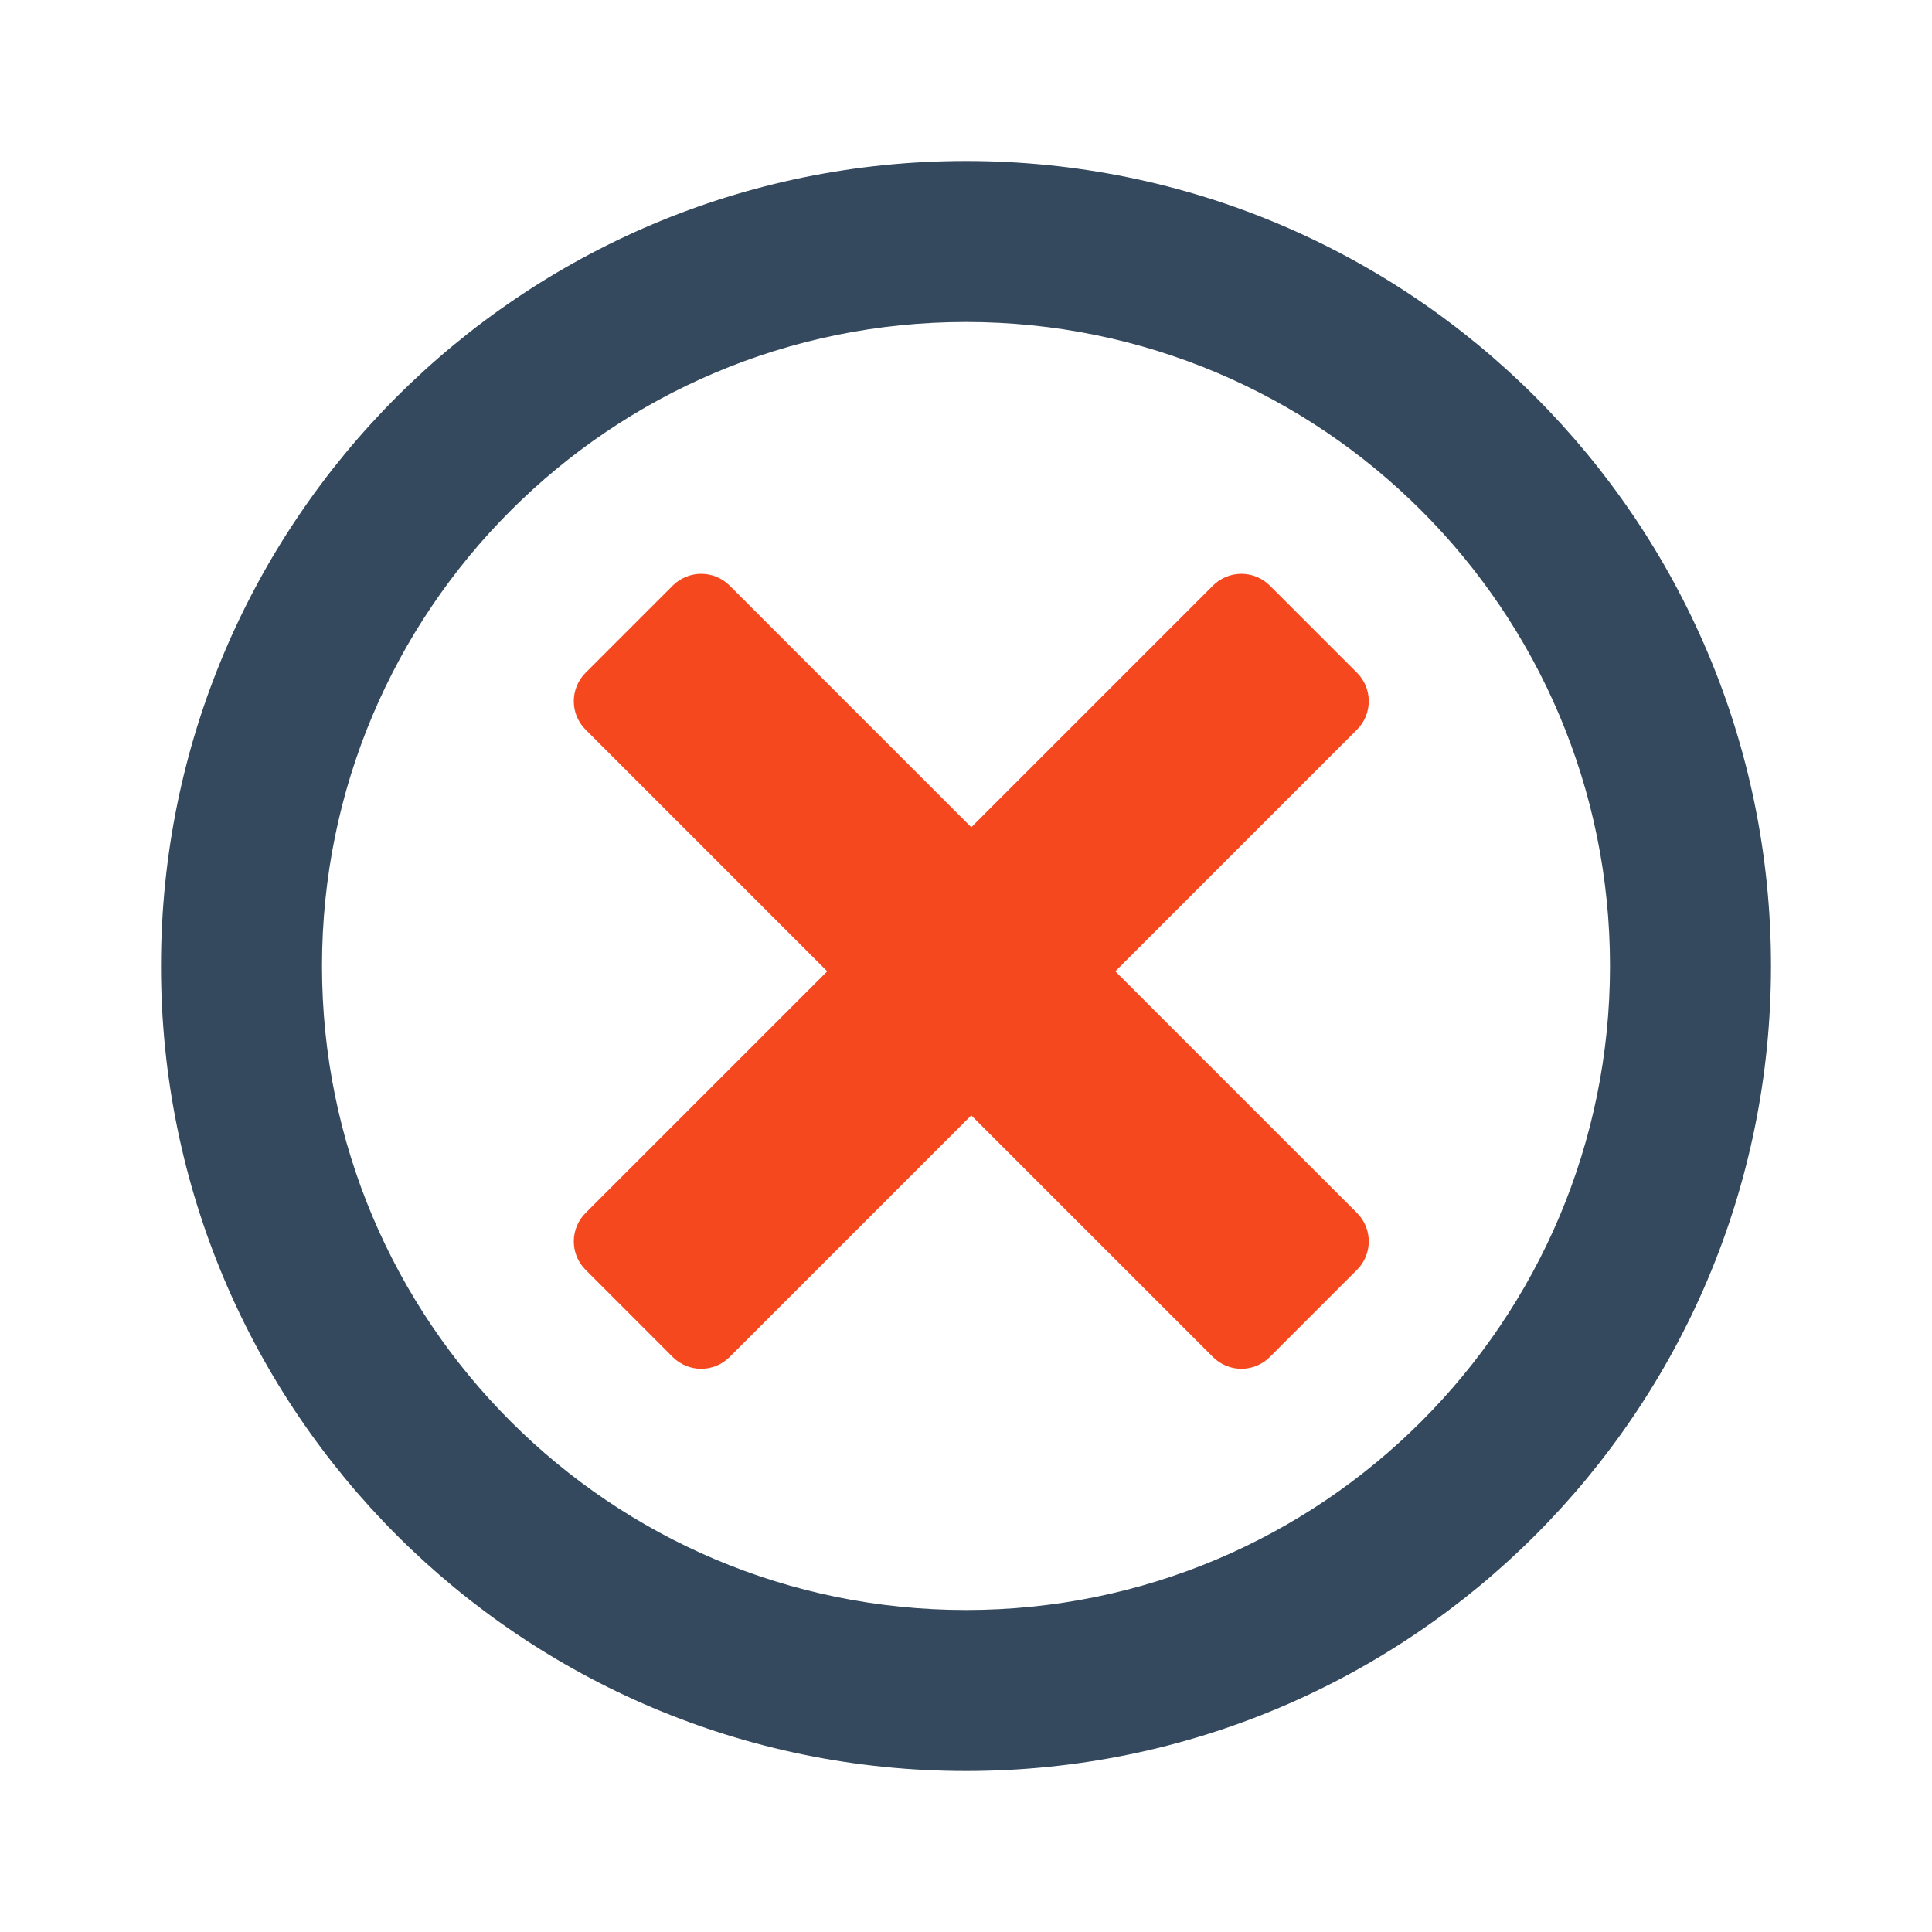 <svg width="48" height="48" viewBox="0 0 48 48" fill="none" xmlns="http://www.w3.org/2000/svg">
<path fill-rule="evenodd" clip-rule="evenodd" d="M24 44C35.046 44 44 35.046 44 24C44 12.954 35.046 4 24 4C12.954 4 4 12.954 4 24C4 35.046 12.954 44 24 44ZM24 40C32.837 40 40 32.837 40 24C40 15.163 32.837 8 24 8C15.163 8 8 15.163 8 24C8 32.837 15.163 40 24 40Z" fill="#34495D"/>
<path d="M14.549 30.135C14.158 30.526 14.158 31.159 14.549 31.549L16.713 33.714C17.104 34.105 17.737 34.105 18.128 33.714L24.131 27.711L30.135 33.714C30.525 34.105 31.158 34.105 31.549 33.714L33.714 31.549C34.104 31.159 34.104 30.526 33.714 30.135L27.71 24.132L33.714 18.128C34.104 17.738 34.104 17.105 33.714 16.714L31.549 14.549C31.158 14.159 30.525 14.159 30.135 14.549L24.131 20.553L18.128 14.549C17.737 14.159 17.104 14.159 16.714 14.549L14.549 16.714C14.158 17.105 14.158 17.738 14.549 18.128L20.552 24.132L14.549 30.135Z" fill="#F5481F"/>
</svg>
